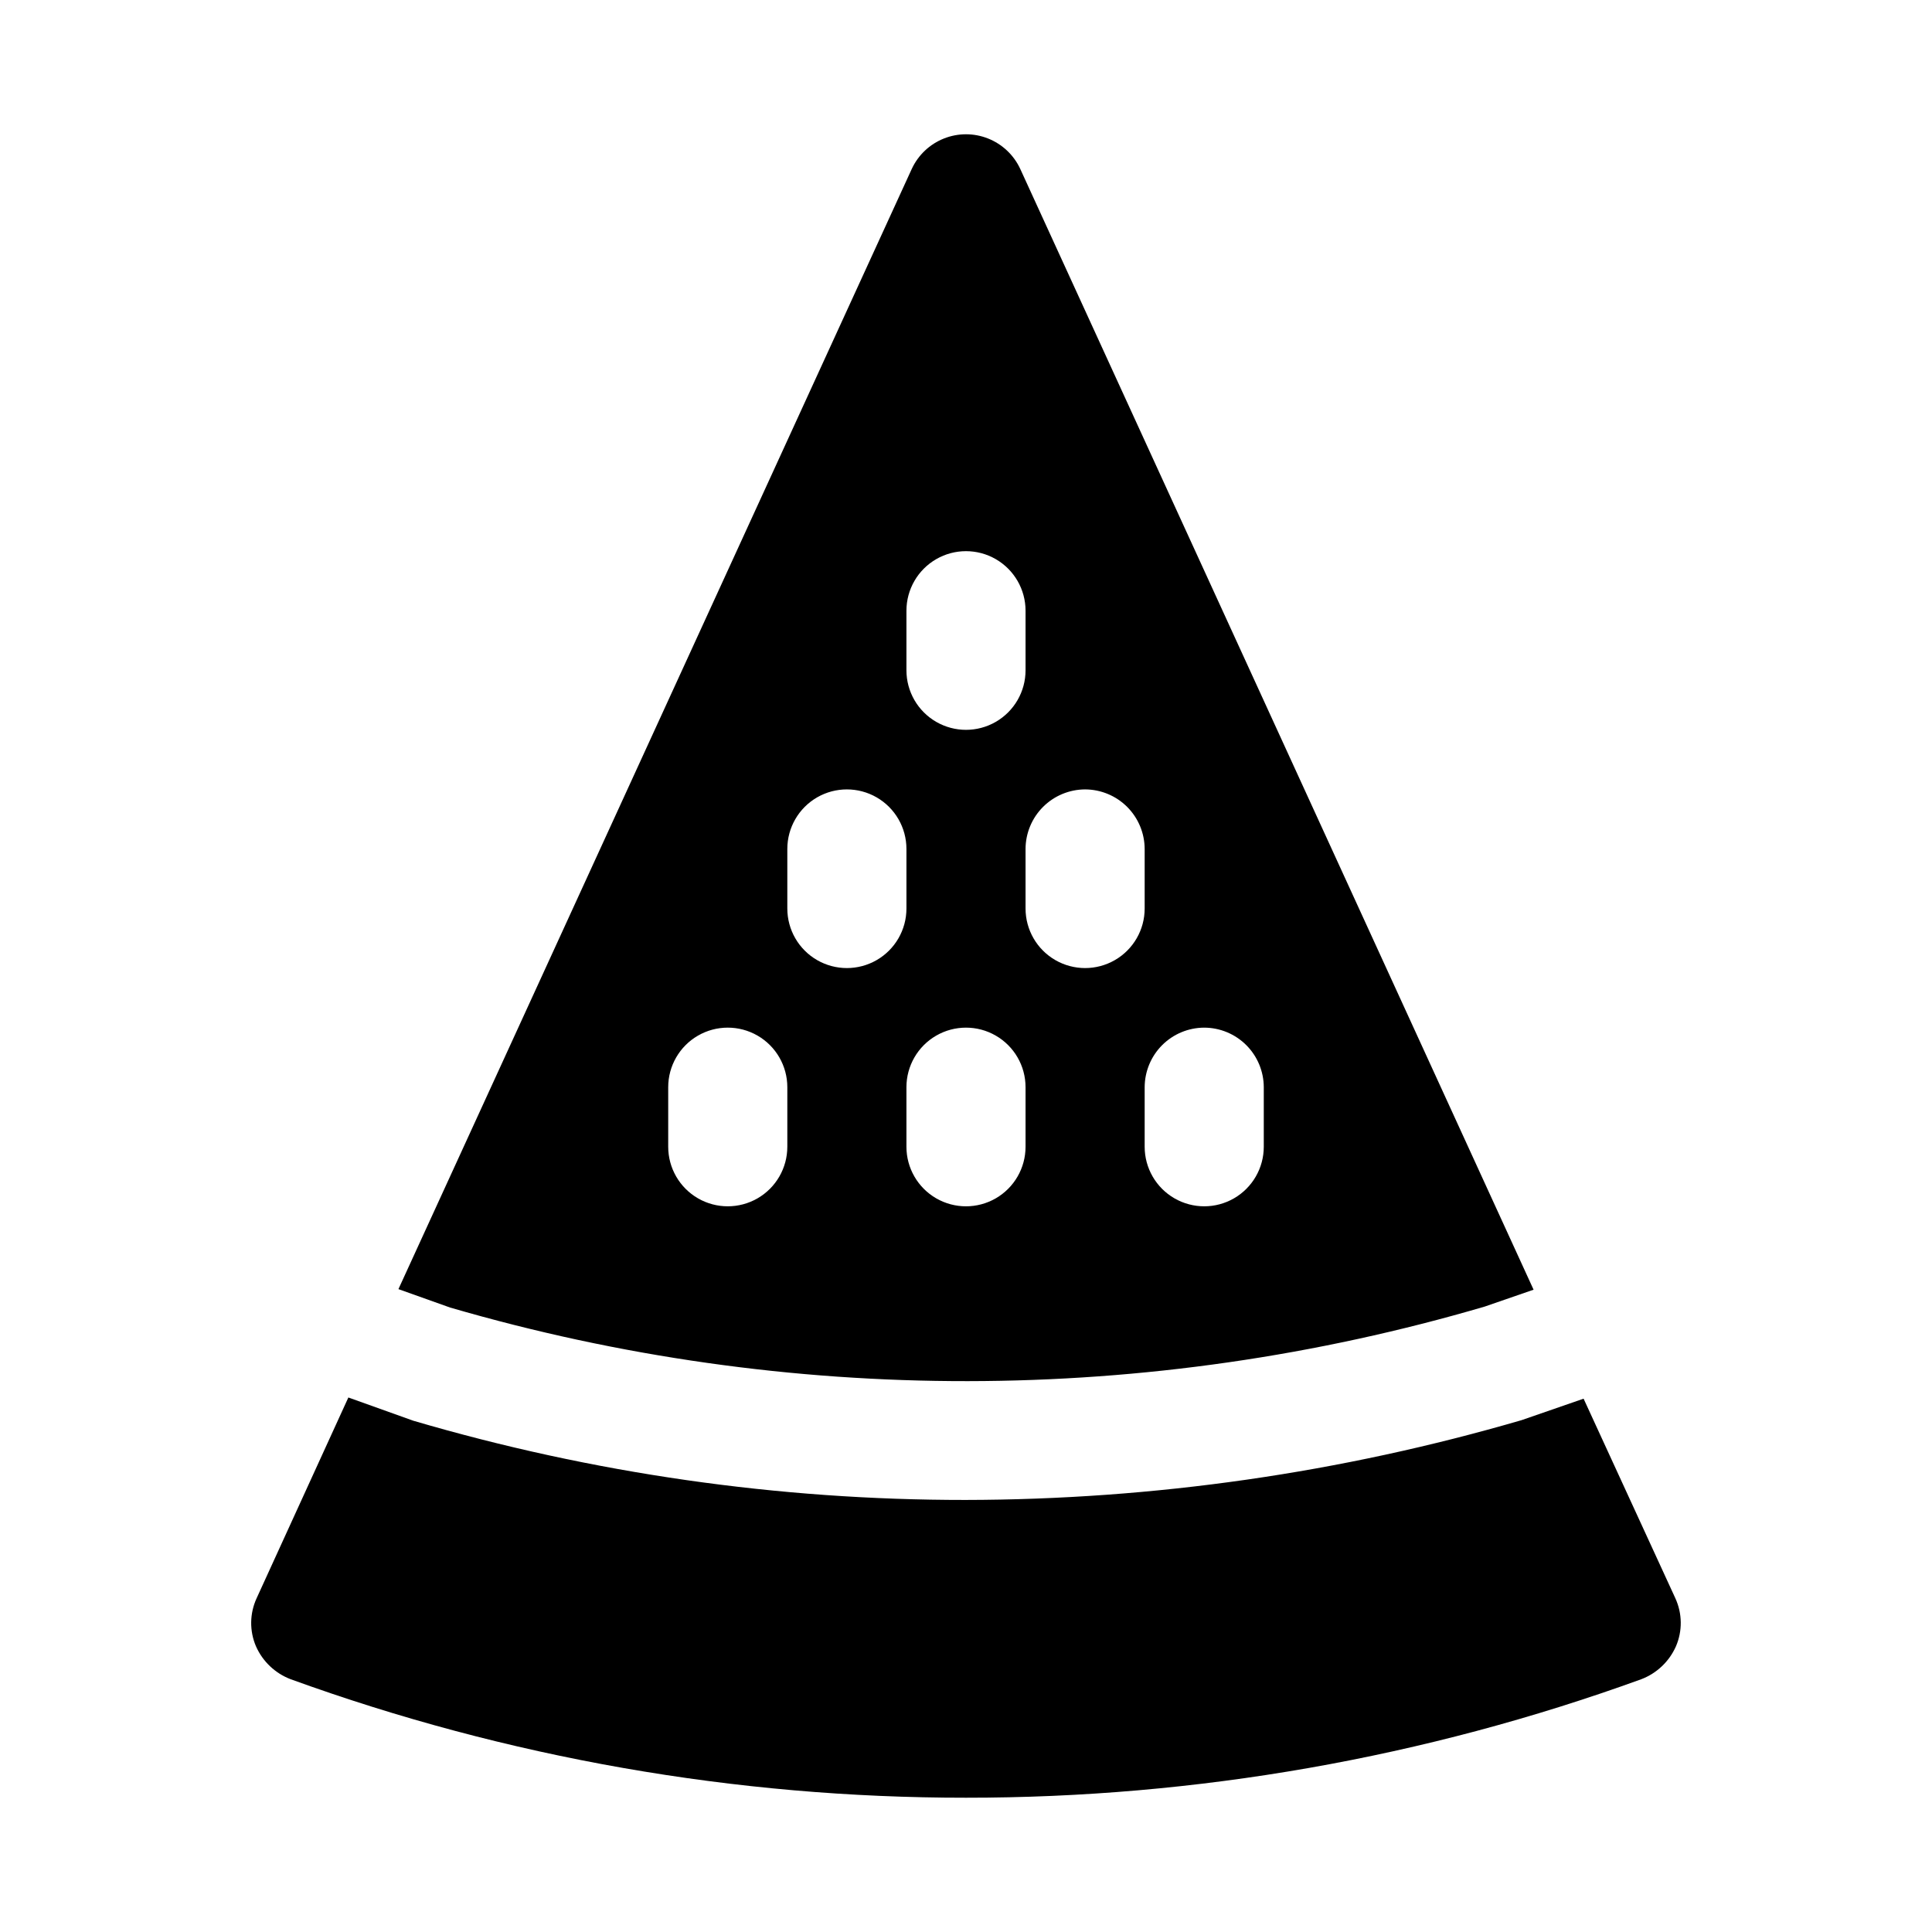 <?xml version="1.0" encoding="UTF-8"?>
<!-- Uploaded to: ICON Repo, www.iconrepo.com, Generator: ICON Repo Mixer Tools -->
<svg fill="#000000" width="800px" height="800px" version="1.1" viewBox="144 144 512 512" xmlns="http://www.w3.org/2000/svg">
 <g>
  <path d="m537.63 490.2 12.785-4.418-136.05-297.04c-1.711-3.668-4.754-6.543-8.512-8.035-3.758-1.496-7.945-1.496-11.707 0-3.758 1.492-6.801 4.367-8.508 8.035l-136.05 296.89 13.73 4.894v-0.004c89.594 26.098 184.79 25.988 274.32-0.316zm-121.85-42.301v0.004c0 5.637-3.008 10.848-7.891 13.668-4.883 2.82-10.902 2.82-15.785 0-4.883-2.82-7.891-8.031-7.891-13.668v-15.785c0-5.641 3.008-10.852 7.891-13.668 4.883-2.82 10.902-2.82 15.785 0 4.883 2.816 7.891 8.027 7.891 13.668zm47.352-31.566v0.004c4.18 0.012 8.188 1.676 11.145 4.633 2.957 2.957 4.625 6.965 4.637 11.148v15.785-0.004c0 5.641-3.008 10.852-7.891 13.672-4.883 2.816-10.898 2.816-15.781 0-4.887-2.82-7.894-8.031-7.894-13.672v-15.781c0.016-4.184 1.68-8.191 4.637-11.148s6.965-4.621 11.148-4.633zm-31.566-63.133c4.18 0.016 8.188 1.68 11.145 4.637 2.957 2.957 4.625 6.965 4.637 11.148v15.785-0.004c0 5.641-3.008 10.852-7.891 13.668-4.883 2.82-10.898 2.82-15.785 0-4.883-2.816-7.891-8.027-7.891-13.668v-15.781c0.012-4.184 1.68-8.191 4.637-11.148 2.957-2.957 6.965-4.621 11.148-4.637zm-47.352-47.352c0-5.637 3.008-10.848 7.891-13.668 4.883-2.82 10.902-2.82 15.785 0 4.883 2.82 7.891 8.031 7.891 13.668v15.785c0 5.637-3.008 10.848-7.891 13.668-4.883 2.82-10.902 2.82-15.785 0-4.883-2.82-7.891-8.031-7.891-13.668zm-31.566 63.133v0.004c0-5.641 3.008-10.852 7.891-13.672 4.883-2.816 10.902-2.816 15.785 0 4.883 2.82 7.891 8.031 7.891 13.672v15.785-0.004c0 5.641-3.008 10.852-7.891 13.668-4.883 2.82-10.902 2.82-15.785 0-4.883-2.816-7.891-8.027-7.891-13.668zm-31.566 63.133v0.004c0-5.641 3.008-10.852 7.891-13.668 4.883-2.82 10.902-2.82 15.785 0 4.883 2.816 7.891 8.027 7.891 13.668v15.785-0.004c0 5.641-3.008 10.852-7.891 13.672-4.883 2.816-10.902 2.816-15.785 0-4.883-2.82-7.891-8.031-7.891-13.672z"/>
  <path d="m587.98 567.54-24.312-52.875-16.414 5.684c-47.895 13.965-97.527 21.086-147.42 21.152-49.523 0.031-98.797-7.039-146.31-20.996l-17.203-6.156-24.309 53.191c-1.867 4.047-1.926 8.695-0.16 12.785 1.781 3.996 5.074 7.117 9.156 8.68 57.379 20.816 117.95 31.445 178.99 31.41 61.035 0.035 121.61-10.594 178.98-31.41 4.082-1.562 7.375-4.684 9.152-8.68 1.77-4.09 1.711-8.738-0.152-12.785z"/>
 </g>
</svg>